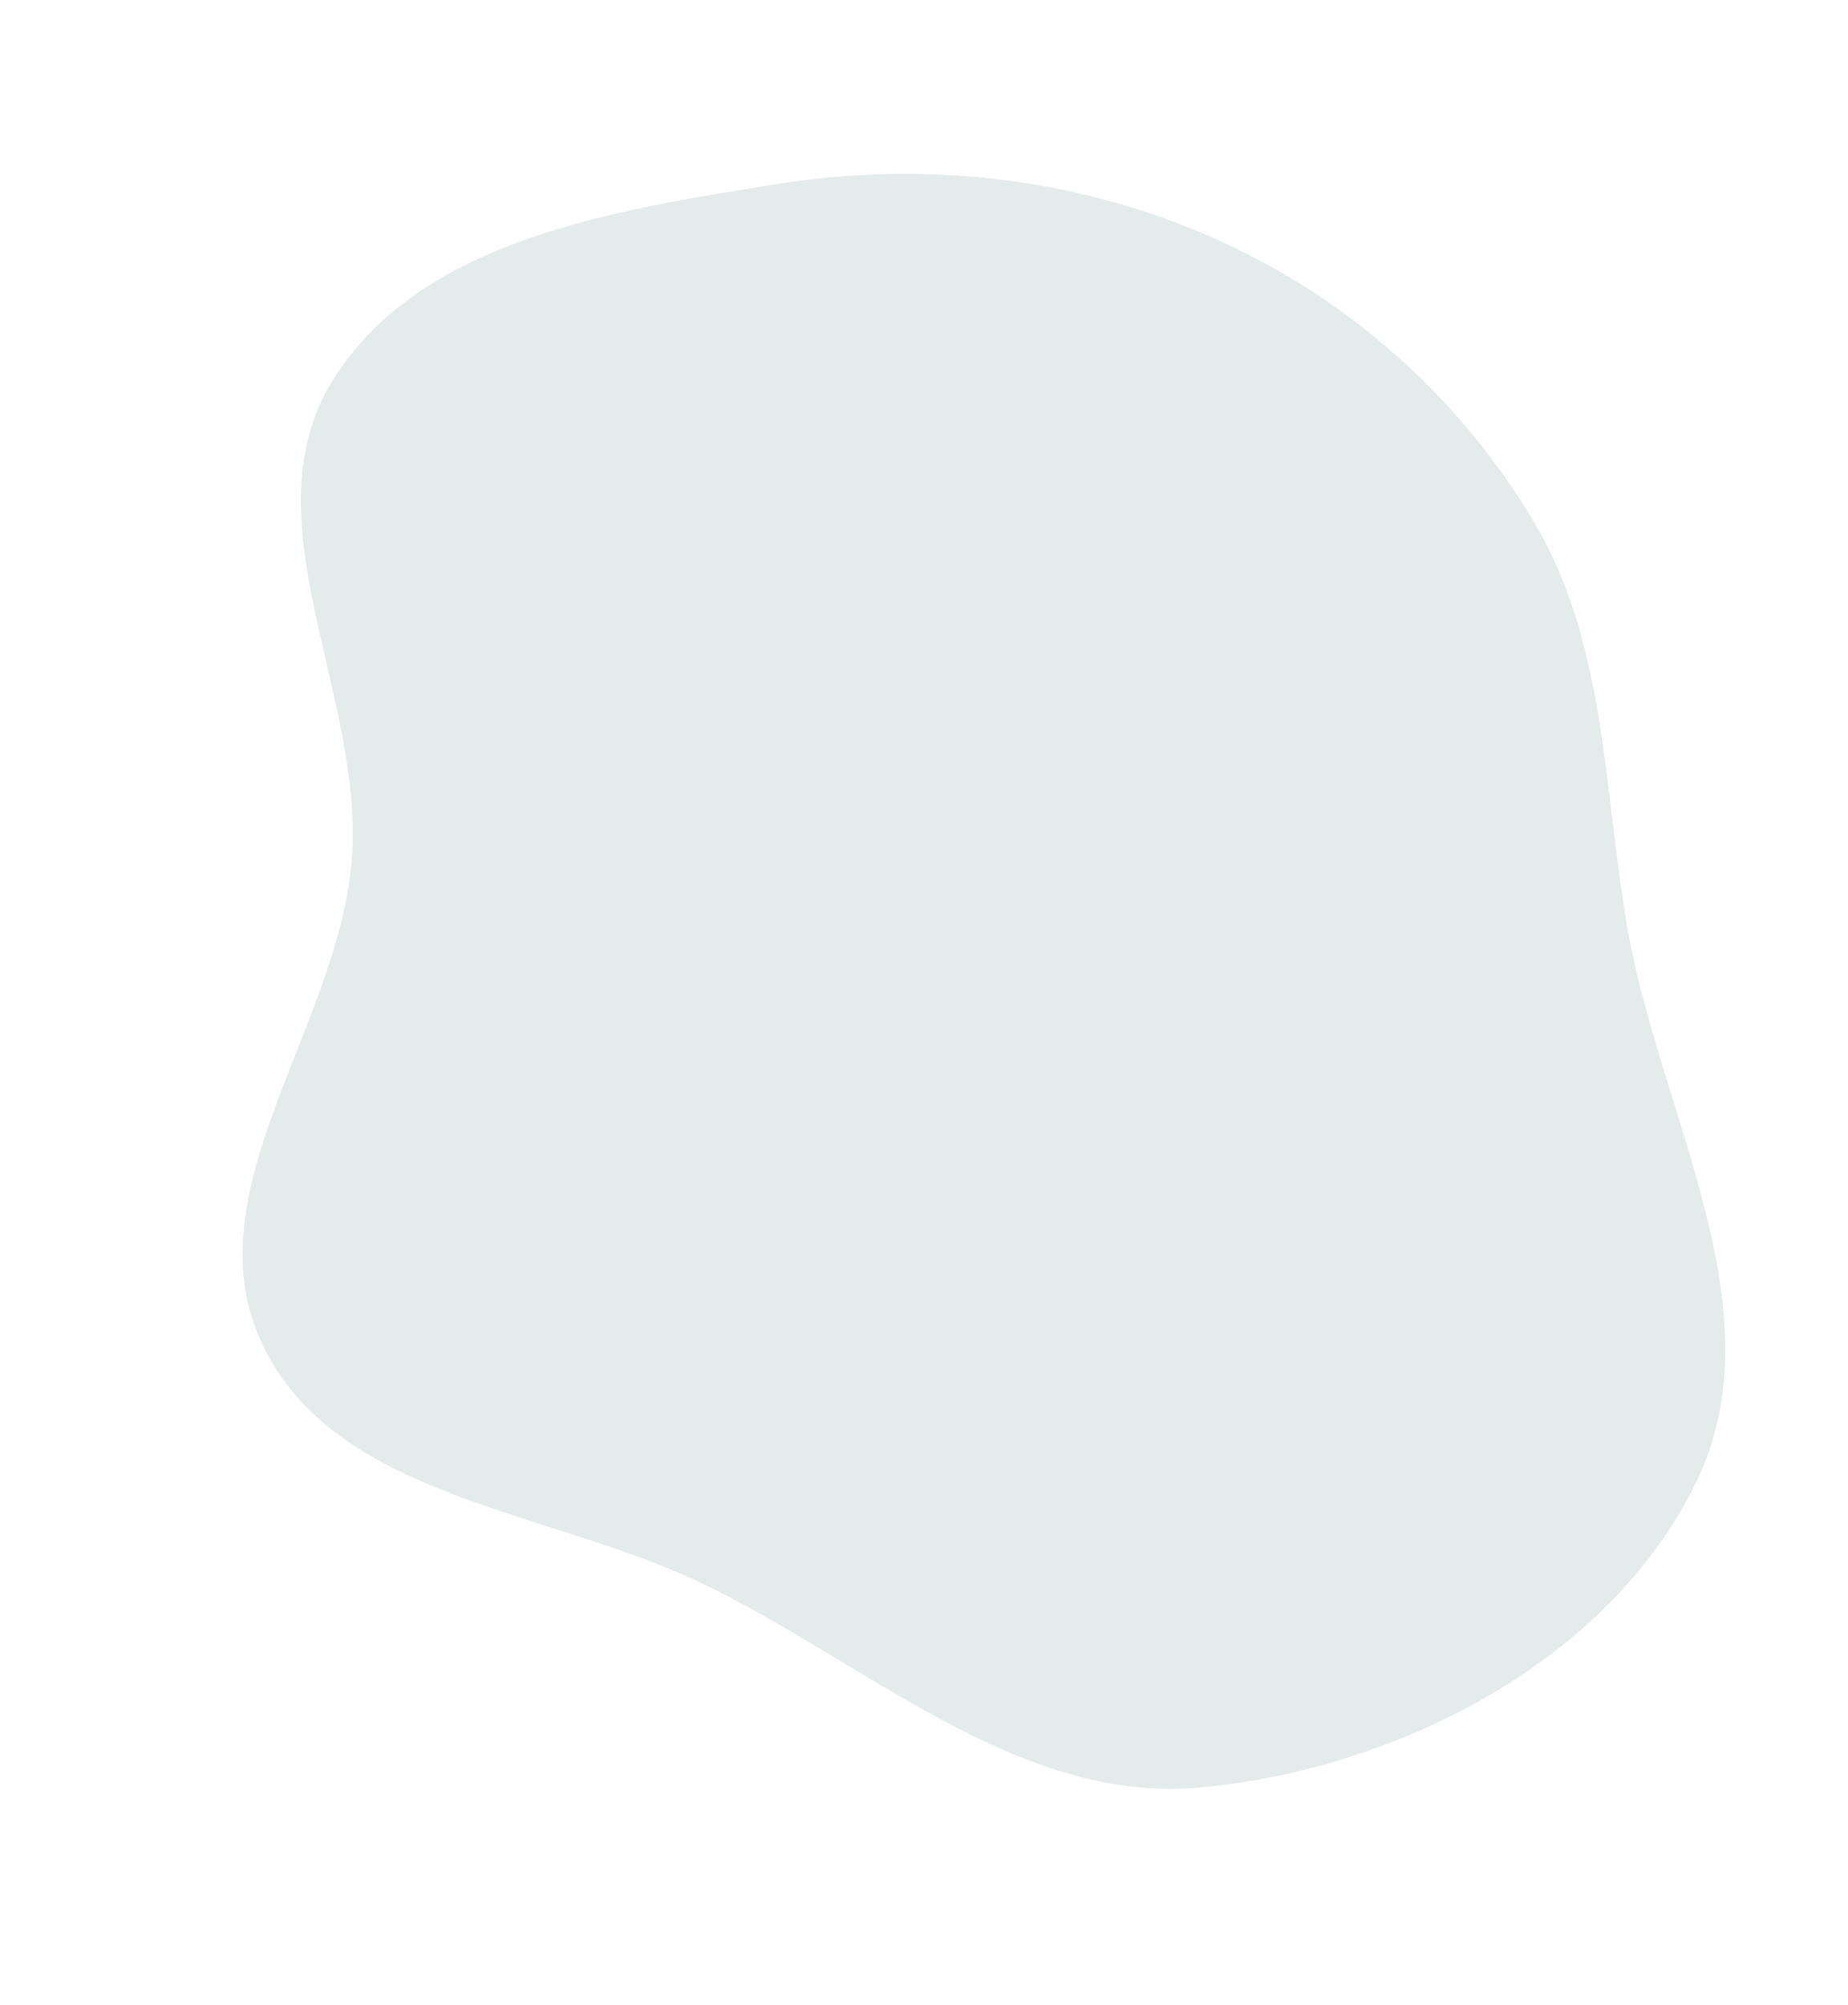 <?xml version="1.0" encoding="UTF-8"?> <svg xmlns="http://www.w3.org/2000/svg" width="909" height="986" viewBox="0 0 909 986" fill="none"> <path fill-rule="evenodd" clip-rule="evenodd" d="M380.609 90.769C454.007 78.922 528.597 86.92 596.609 116.937C662.122 145.852 716.86 194.171 753.827 255.491C789.892 315.315 788.505 385.726 800.169 454.598C815.97 547.89 875.797 644.482 834.095 729.428C791.226 816.754 688.647 869.51 591.818 879.013C500.415 887.984 425.995 816.749 342.908 777.634C267.626 742.193 164.889 736.246 129.061 661.159C93.247 586.1 167.03 504.723 173.112 421.778C178.988 341.635 121.159 254.883 163.844 186.79C206.866 118.159 300.635 103.678 380.609 90.769Z" fill="#E3EBEB"></path> </svg> 